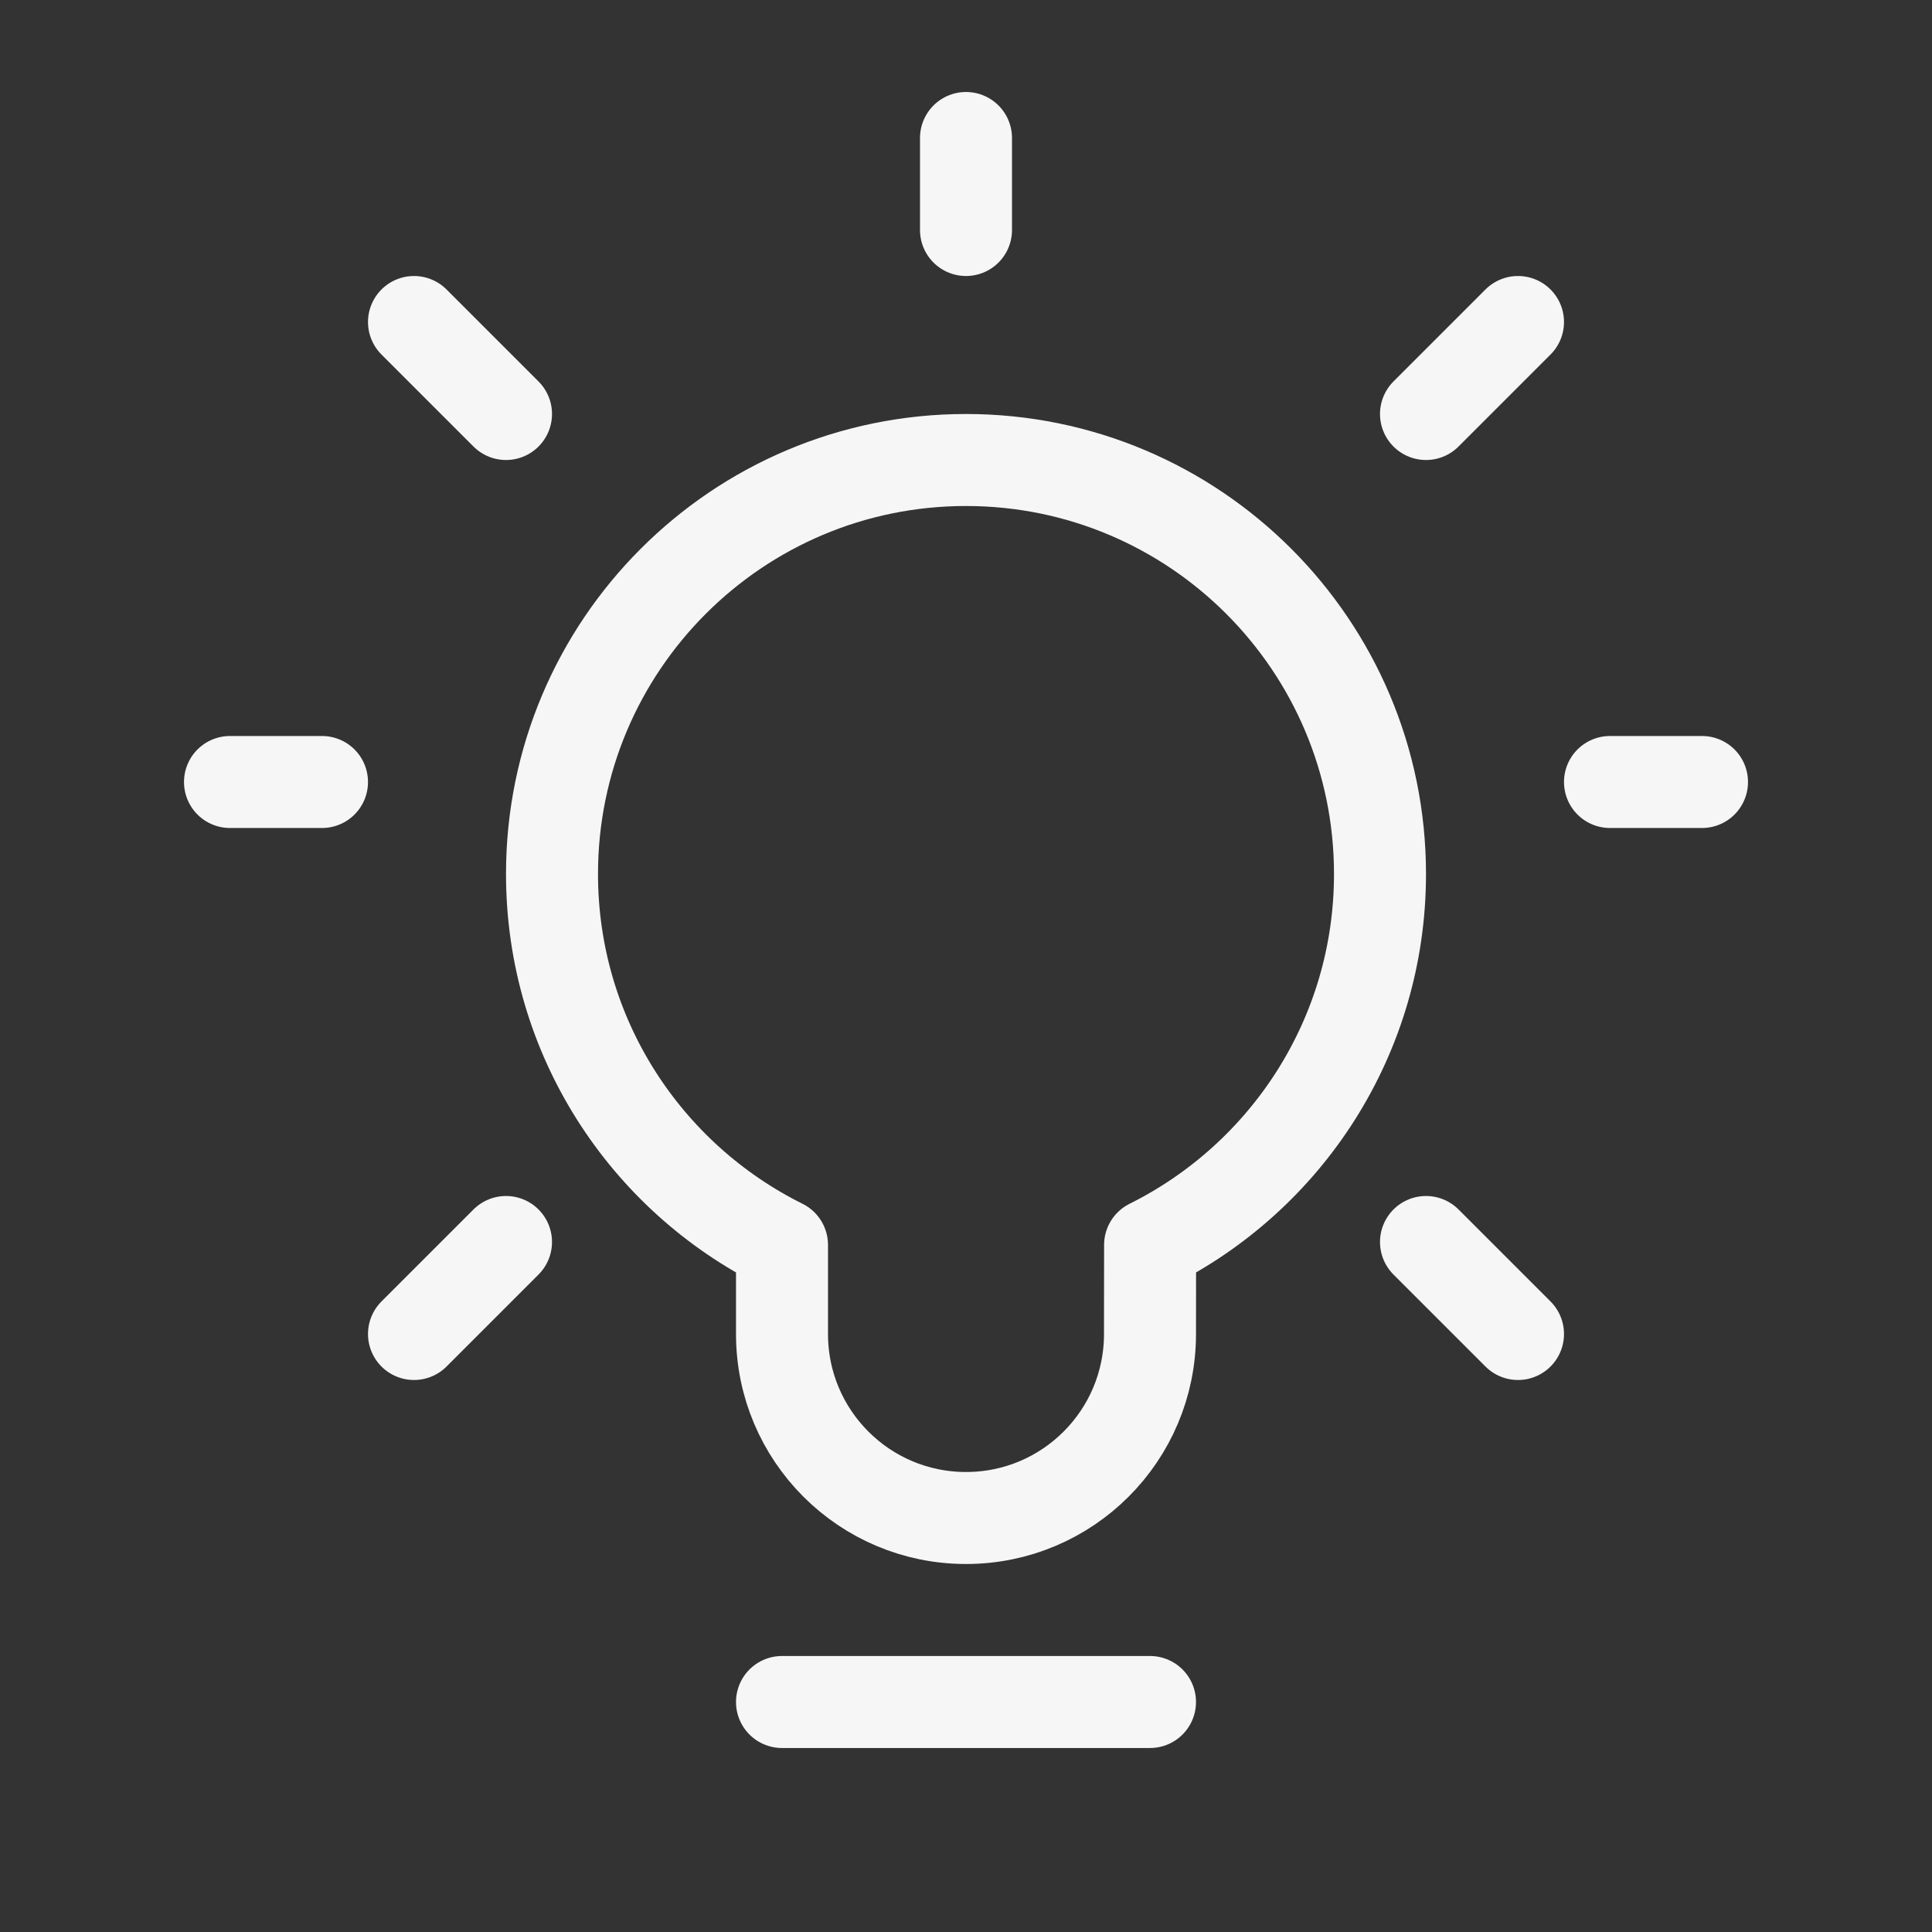 <svg height="21" viewBox="0 0 21 21" width="21" xmlns="http://www.w3.org/2000/svg"><rect x="0" y="0" width="21" height="21" fill="#333333" stroke="none"/><g fill="none" fill-rule="evenodd" stroke="currentColor" stroke-linecap="round" stroke-linejoin="round" transform="translate(2 1)"><path d="m6.5 17.5h4" stroke="#f6f6f6" stroke-width="1px" stroke-linecap="round" original-stroke="#094583" fill="none"></path><path d="m8.5 4c2.485 0 4.5 2.015 4.5 4.5 0 1.766-1.018 3.295-2.499 4.032l-.001.968c0 1.105-.895 2-2 2s-2-.895-2-2l-0-.968c-1.482-.736-2.5-2.265-2.5-4.032 0-2.485 2.015-4.5 4.5-4.5z" stroke="#f6f6f6" stroke-width="1px" stroke-linecap="round" original-stroke="#094583" fill="none"></path><path d="m8.5 1.5v-1" stroke="#f6f6f6" stroke-width="1px" stroke-linecap="round" original-stroke="#094583" fill="none"></path><path d="m13.5 3.5 1-1" stroke="#f6f6f6" stroke-width="1px" stroke-linecap="round" original-stroke="#094583" fill="none"></path><path d="m2.5 3.5 1-1" transform="matrix(-1 0 0 1 6 0)" stroke="#f6f6f6" stroke-width="1px" stroke-linecap="round" original-stroke="#094583" fill="none"></path><path d="m13.5 13.5 1-1" transform="matrix(1 0 0 -1 0 26)" stroke="#f6f6f6" stroke-width="1px" stroke-linecap="round" original-stroke="#094583" fill="none"></path><path d="m2.5 13.5 1-1" transform="matrix(-1 0 0 -1 6 26)" stroke="#f6f6f6" stroke-width="1px" stroke-linecap="round" original-stroke="#094583" fill="none"></path><path d="m1.5 7.5h-1" stroke="#f6f6f6" stroke-width="1px" stroke-linecap="round" original-stroke="#094583" fill="none"></path><path d="m16.5 7.5h-1" stroke="#f6f6f6" stroke-width="1px" stroke-linecap="round" original-stroke="#094583" fill="none"></path></g></svg>